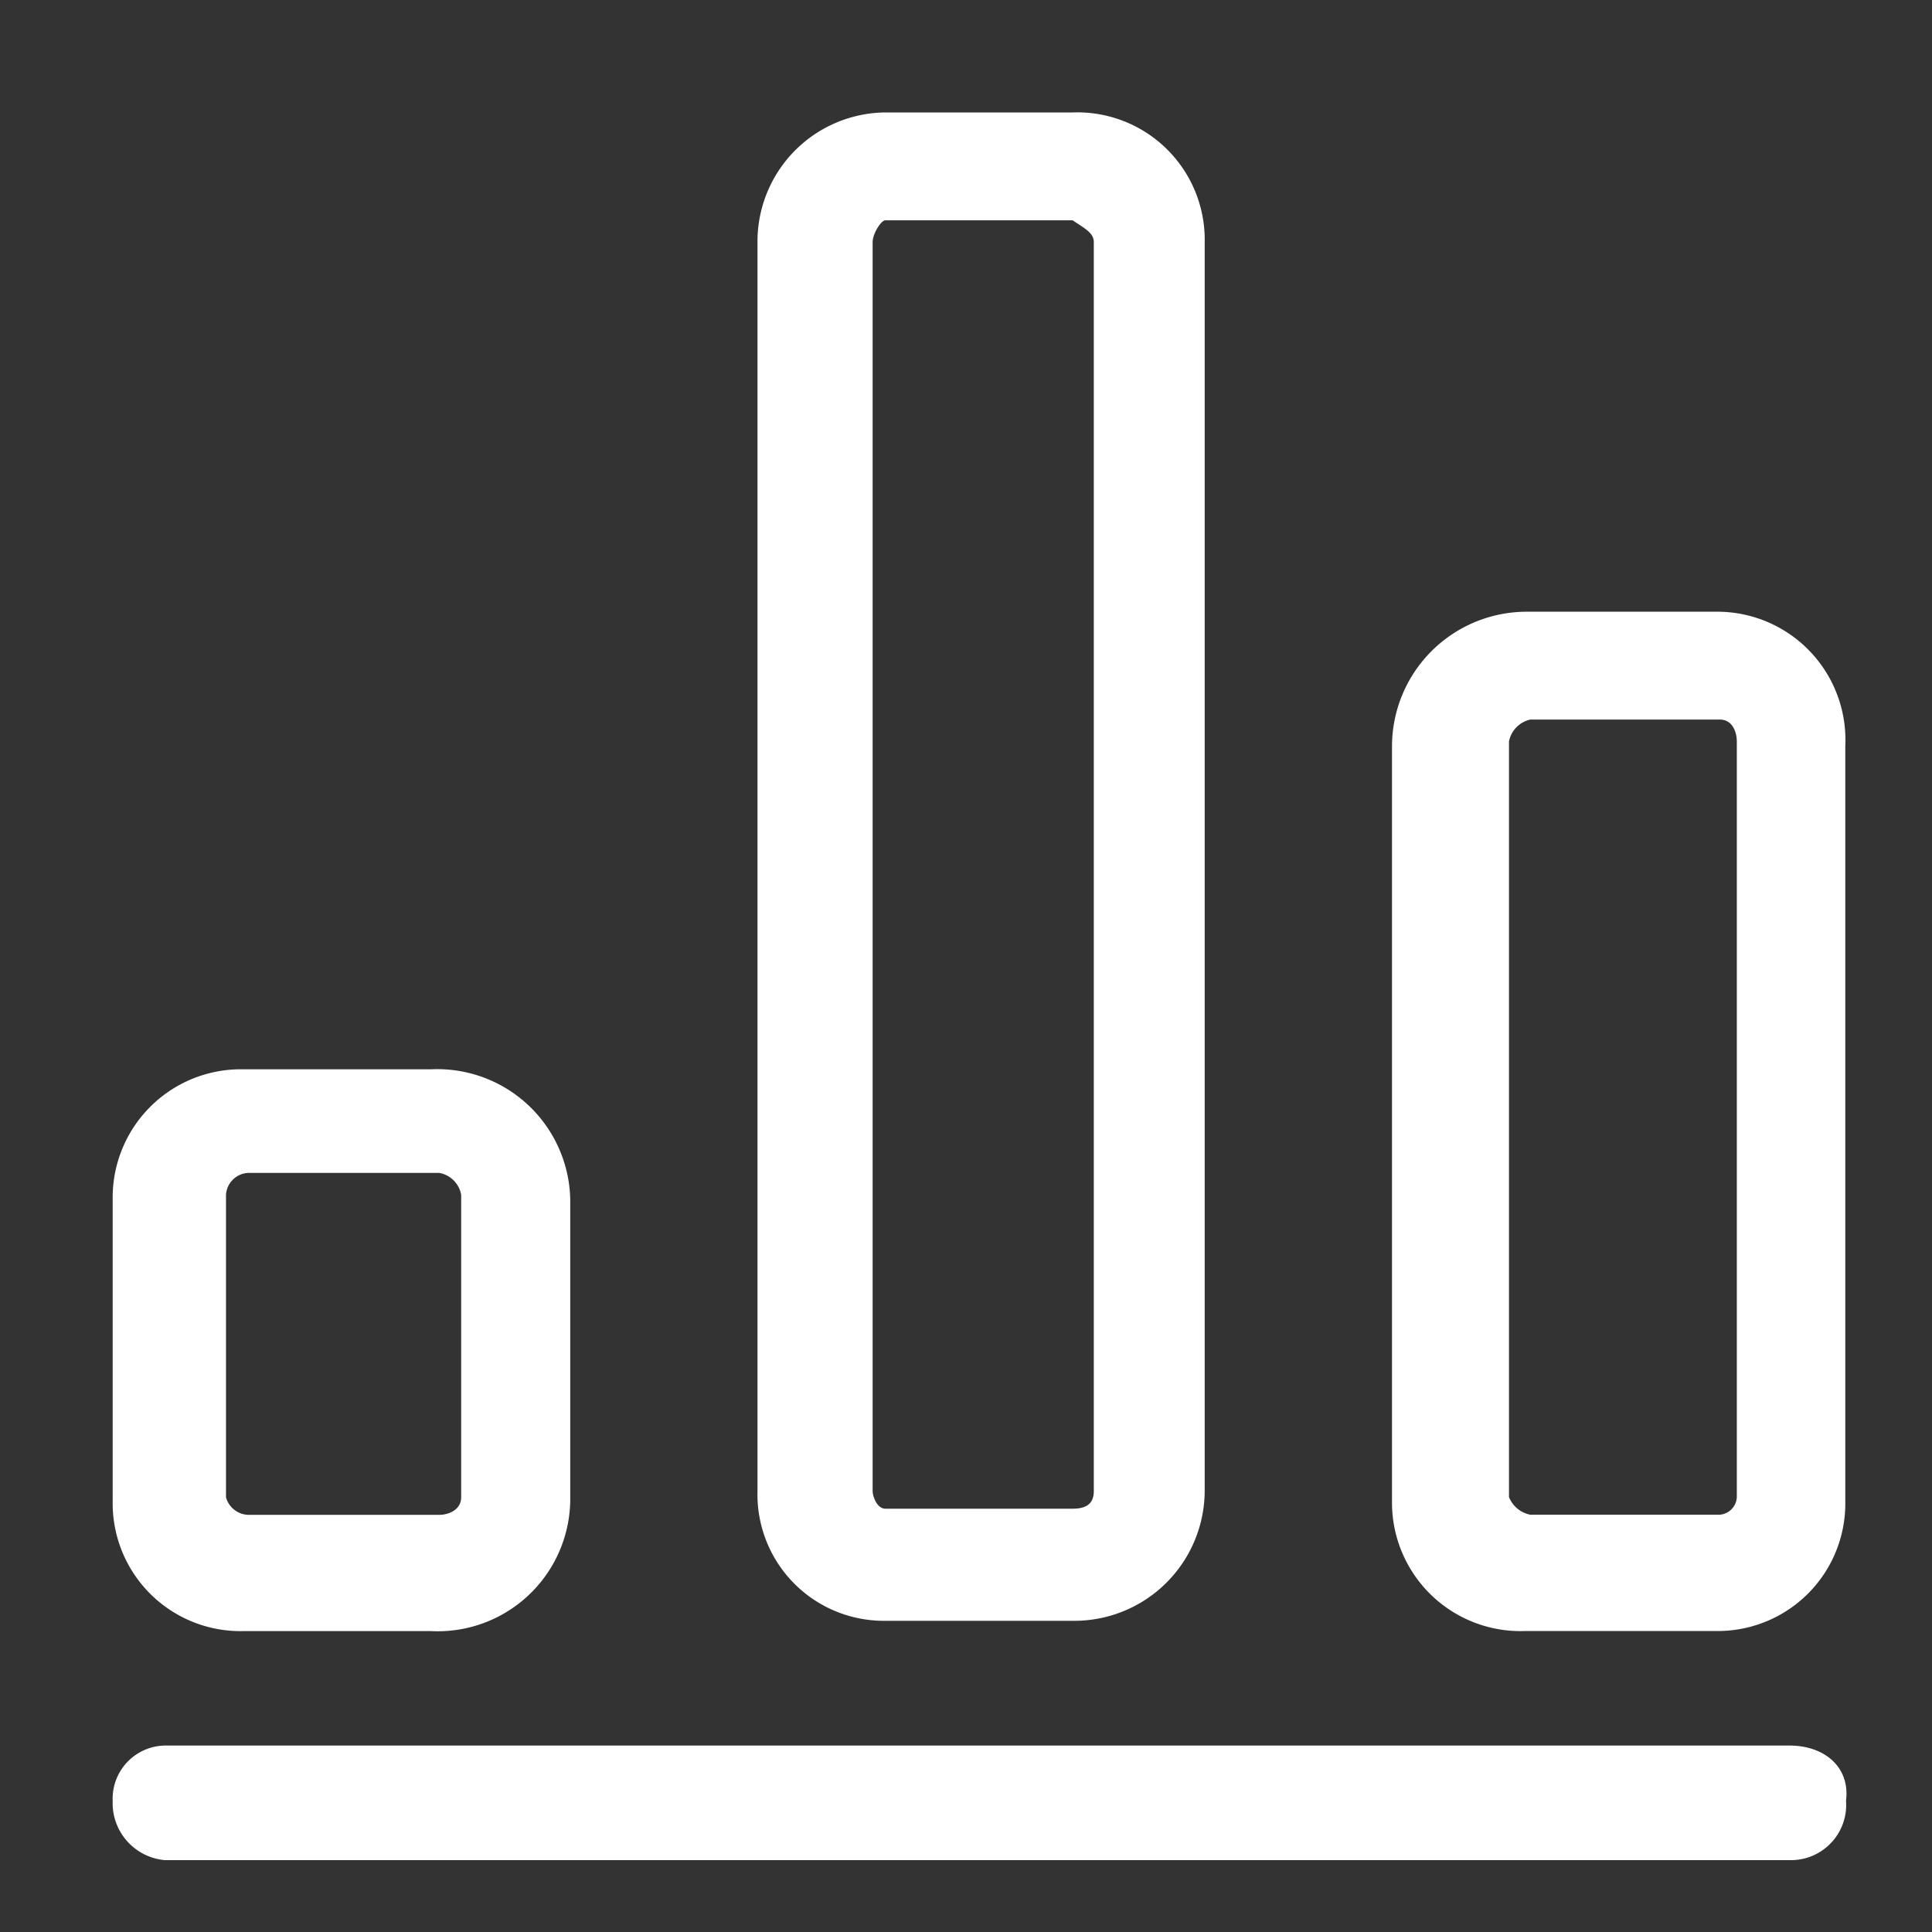 <svg xmlns="http://www.w3.org/2000/svg" width="40" height="40" viewBox="0 0 40 40">
  <rect x="0" y="0" width="40" height="40" fill="#333333" stroke="none"/>
  <g id="img_CS_Computer_Vision_Analytic_tech_stack_RFID_analytics" data-name="img_CS_Computer Vision Analytic_tech stack_RFID analytics" transform="translate(-10.48 -10.35)">
    <rect id="Rectangle_154050" data-name="Rectangle 154050" width="40" height="40" transform="translate(10.48 10.35)" fill="#fff" opacity="0"/>
    <g id="Group_40294" data-name="Group 40294" transform="translate(-0.667 -0.672)">
      <path id="Path_73883" data-name="Path 73883" d="M14.559,40.3a1.1,1.1,0,0,0-1.079,1.142,1.185,1.185,0,0,0,1.079,1.23H48.2a1.143,1.143,0,0,0,1.167-1.23c.088-.7-.452-1.142-1.167-1.142Z" transform="translate(0 6.862)" fill="#fff" fill-rule="evenodd"/>
      <path id="Path_73884" data-name="Path 73884" d="M16.19,29.14a2.654,2.654,0,0,0-2.71,2.685v6.261a2.647,2.647,0,0,0,2.71,2.685h3.877a2.745,2.745,0,0,0,2.886-2.685V31.825a2.753,2.753,0,0,0-2.886-2.685H16.19Zm4.053,2.145a.561.561,0,0,1,.452.452V38c0,.263-.263.364-.452.364H16.278A.494.494,0,0,1,15.826,38V31.737a.484.484,0,0,1,.452-.452Z" transform="translate(0 4.021)" fill="#fff" fill-rule="evenodd"/>
      <path id="Path_73885" data-name="Path 73885" d="M26.767,13.35a2.672,2.672,0,0,0-2.647,2.685V41.894a2.617,2.617,0,0,0,2.647,2.685h3.877a2.7,2.7,0,0,0,2.735-2.685V16.035a2.638,2.638,0,0,0-2.735-2.685H26.767Zm3.877,2.233c.263.176.439.263.439.452V41.894c0,.276-.176.364-.439.364H26.767c-.176,0-.263-.263-.263-.364V16.035c0-.176.176-.452.263-.452Z" transform="translate(2.71)" fill="#fff" fill-rule="evenodd"/>
      <path id="Path_73886" data-name="Path 73886" d="M37.363,21.59a2.79,2.79,0,0,0-2.773,2.773V40.008a2.661,2.661,0,0,0,2.773,2.685H41.29a2.641,2.641,0,0,0,2.685-2.685V24.363A2.654,2.654,0,0,0,41.29,21.59Zm4.015,2.233c.263,0,.351.263.351.452V39.921a.383.383,0,0,1-.351.364H37.451a.6.6,0,0,1-.439-.364V24.275a.579.579,0,0,1,.439-.452h3.927Z" transform="translate(5.377 2.097)" fill="#fff" fill-rule="evenodd"/>
    </g>
  </g>
</svg>
